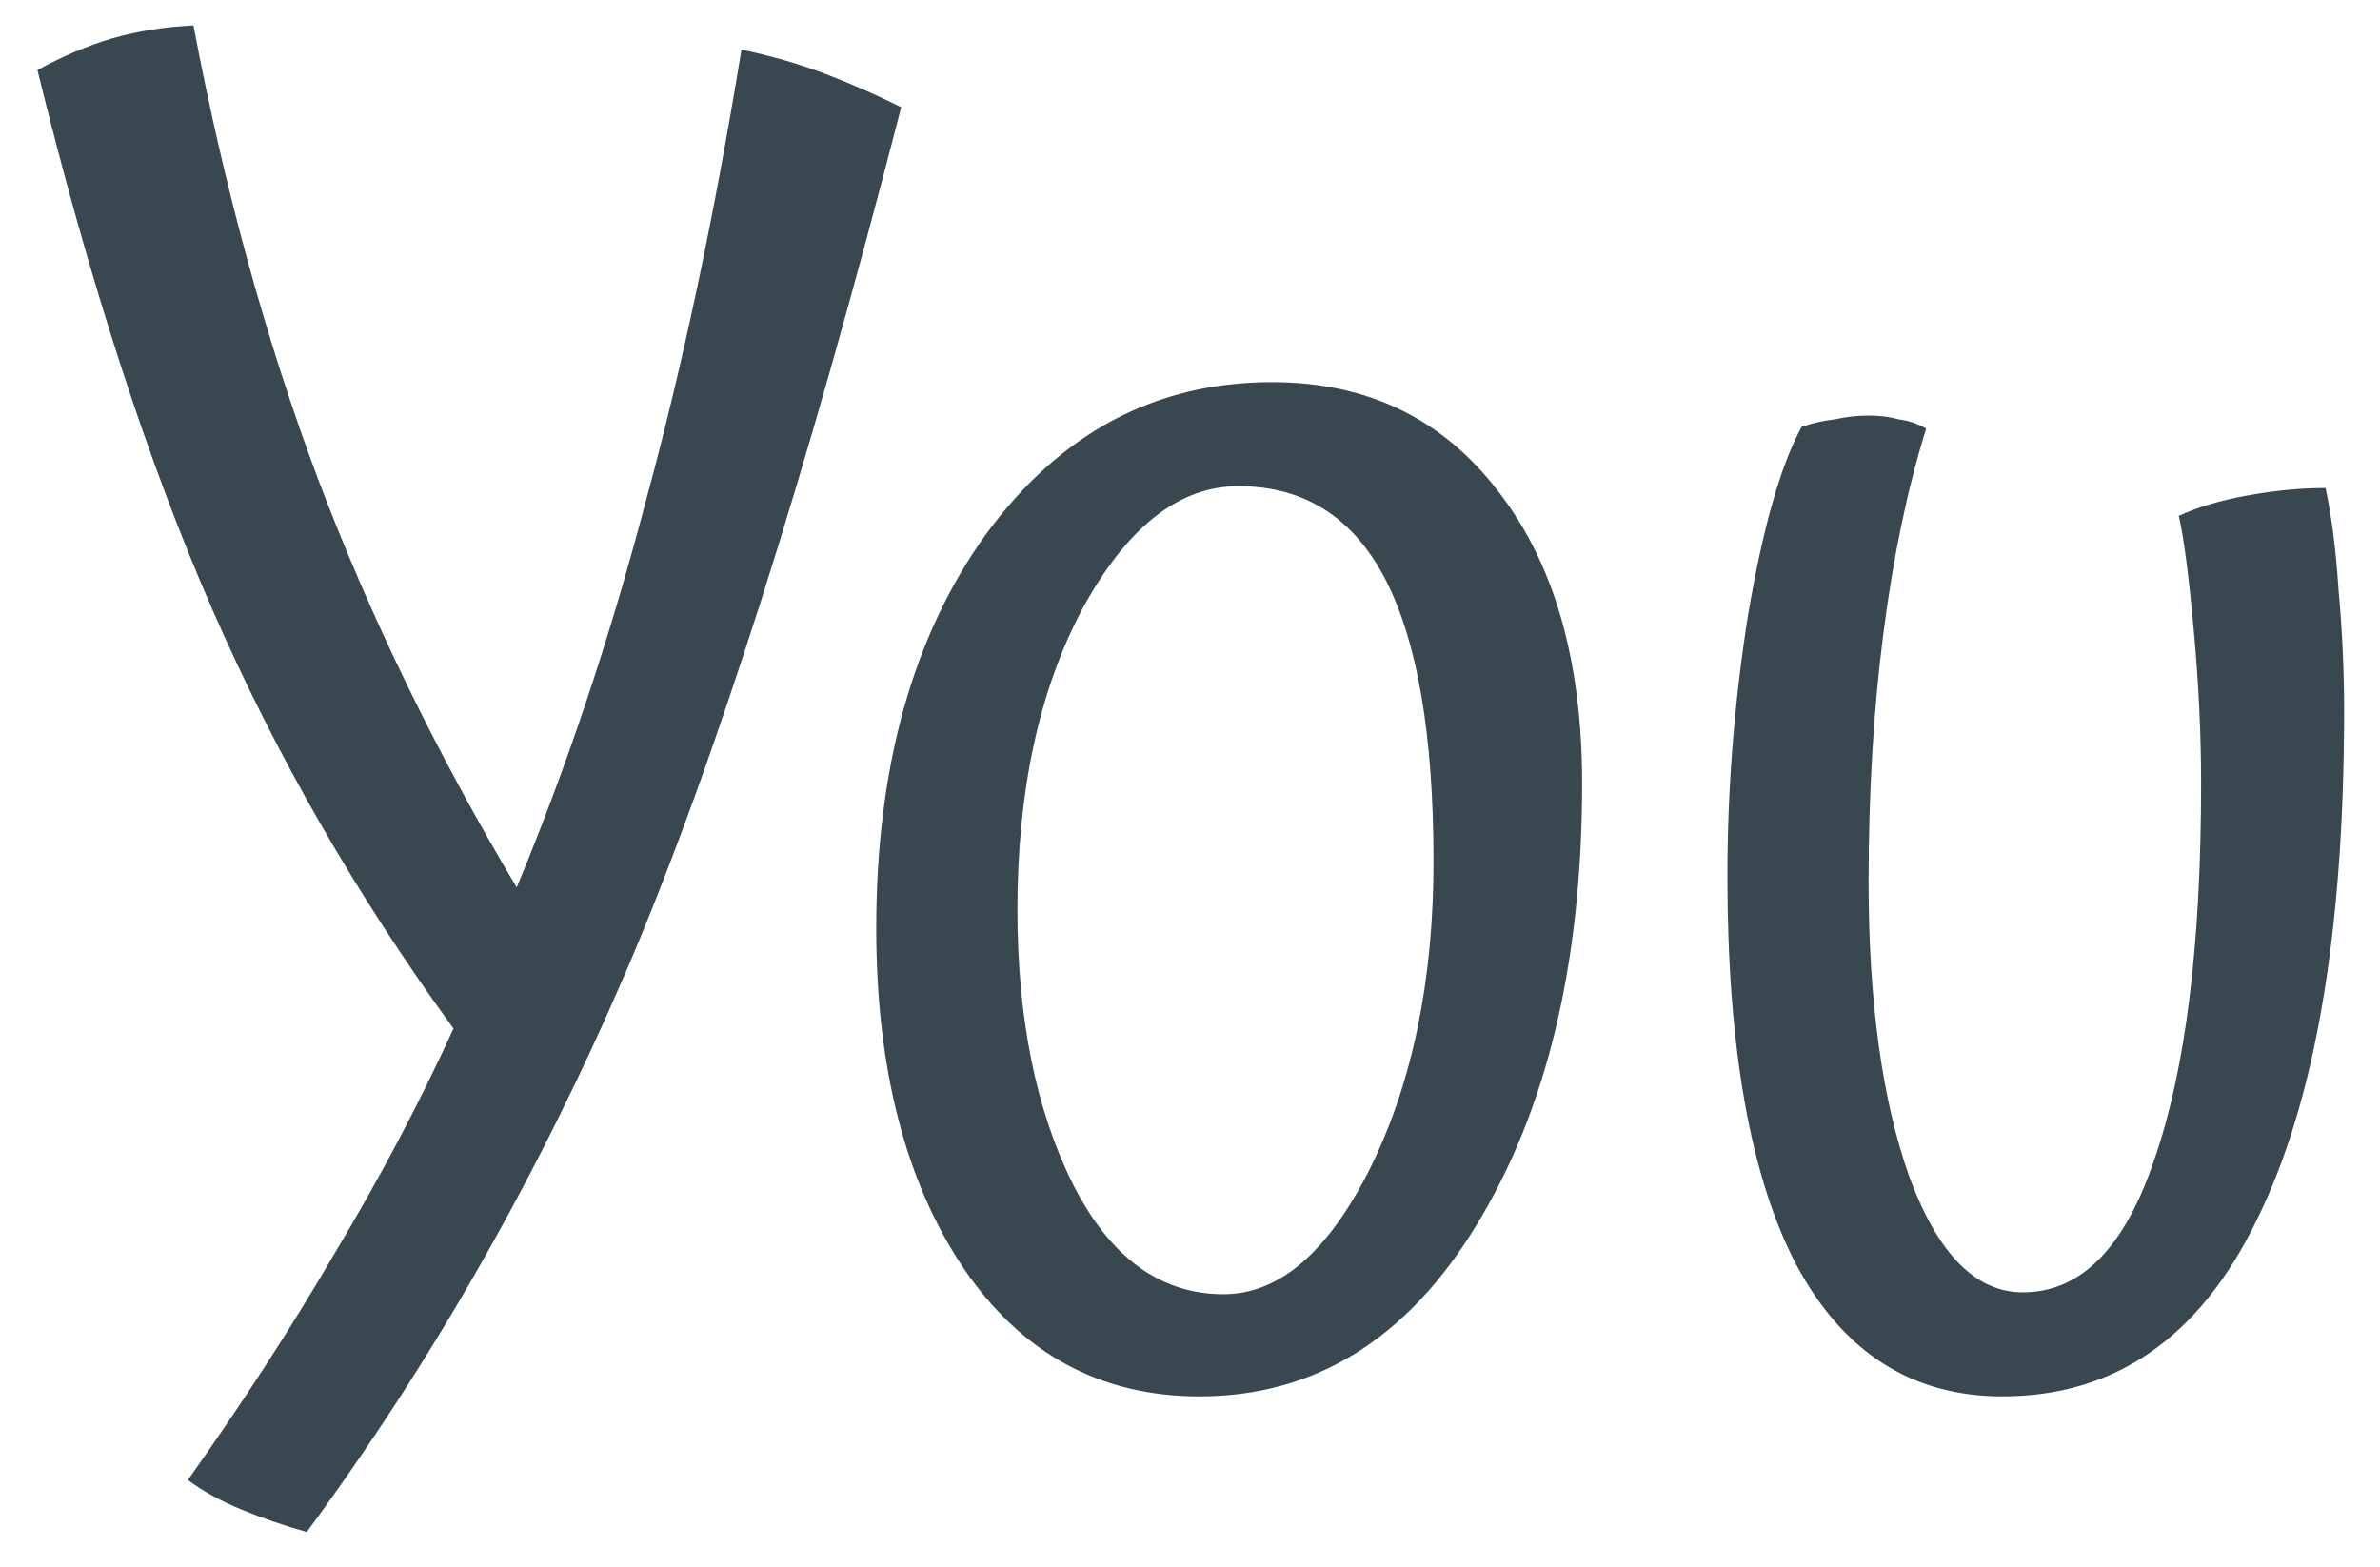 <svg width="41" height="27" viewBox="0 0 41 27" fill="none" xmlns="http://www.w3.org/2000/svg">
<path d="M15.525 1.847C13.883 8.226 12.304 13.186 10.789 16.727C9.274 20.247 7.44 23.468 5.285 26.391C4.901 26.284 4.528 26.156 4.165 26.007C3.802 25.858 3.493 25.687 3.237 25.495C4.176 24.172 5.018 22.871 5.765 21.591C6.533 20.311 7.216 19.02 7.813 17.719C6.149 15.436 4.762 13.026 3.653 10.487C2.544 7.948 1.541 4.855 0.645 1.207C1.072 0.972 1.498 0.791 1.925 0.663C2.373 0.535 2.842 0.46 3.333 0.439C3.866 3.255 4.581 5.858 5.477 8.247C6.373 10.615 7.514 12.962 8.901 15.287C9.754 13.239 10.491 11.042 11.109 8.695C11.749 6.348 12.304 3.735 12.773 0.855C13.285 0.962 13.765 1.1 14.213 1.271C14.661 1.442 15.098 1.634 15.525 1.847ZM15.095 15.991C15.095 13.218 15.724 10.956 16.983 9.207C18.263 7.458 19.905 6.583 21.911 6.583C23.553 6.583 24.855 7.212 25.815 8.471C26.775 9.708 27.255 11.383 27.255 13.495C27.255 16.588 26.647 19.127 25.431 21.111C24.236 23.074 22.647 24.055 20.663 24.055C18.956 24.055 17.601 23.319 16.599 21.847C15.596 20.354 15.095 18.402 15.095 15.991ZM24.695 14.839C24.695 12.663 24.417 11.042 23.863 9.975C23.308 8.908 22.465 8.375 21.335 8.375C20.311 8.375 19.415 9.079 18.647 10.487C17.9 11.895 17.527 13.623 17.527 15.671C17.527 17.548 17.847 19.127 18.487 20.407C19.127 21.666 19.991 22.295 21.079 22.295C22.039 22.295 22.881 21.57 23.607 20.119C24.332 18.647 24.695 16.887 24.695 14.839ZM34.494 24.055C32.936 24.055 31.752 23.298 30.942 21.783C30.152 20.268 29.758 18.039 29.758 15.095C29.758 13.602 29.875 12.108 30.11 10.615C30.366 9.1 30.675 8.012 31.038 7.351C31.23 7.287 31.422 7.244 31.614 7.223C31.806 7.18 31.998 7.159 32.19 7.159C32.382 7.159 32.552 7.18 32.702 7.223C32.872 7.244 33.032 7.298 33.182 7.383C32.862 8.407 32.616 9.58 32.446 10.903C32.275 12.226 32.19 13.655 32.19 15.191C32.19 17.26 32.424 18.956 32.894 20.279C33.384 21.602 34.035 22.263 34.846 22.263C35.848 22.263 36.606 21.495 37.118 19.959C37.651 18.423 37.918 16.268 37.918 13.495C37.918 12.642 37.875 11.756 37.79 10.839C37.704 9.9 37.619 9.25 37.534 8.887C37.854 8.738 38.248 8.62 38.718 8.535C39.187 8.45 39.635 8.407 40.062 8.407C40.168 8.898 40.243 9.484 40.286 10.167C40.35 10.85 40.382 11.543 40.382 12.247C40.382 16.066 39.88 18.988 38.878 21.015C37.896 23.042 36.435 24.055 34.494 24.055Z" fill="#384750"/>
</svg>
